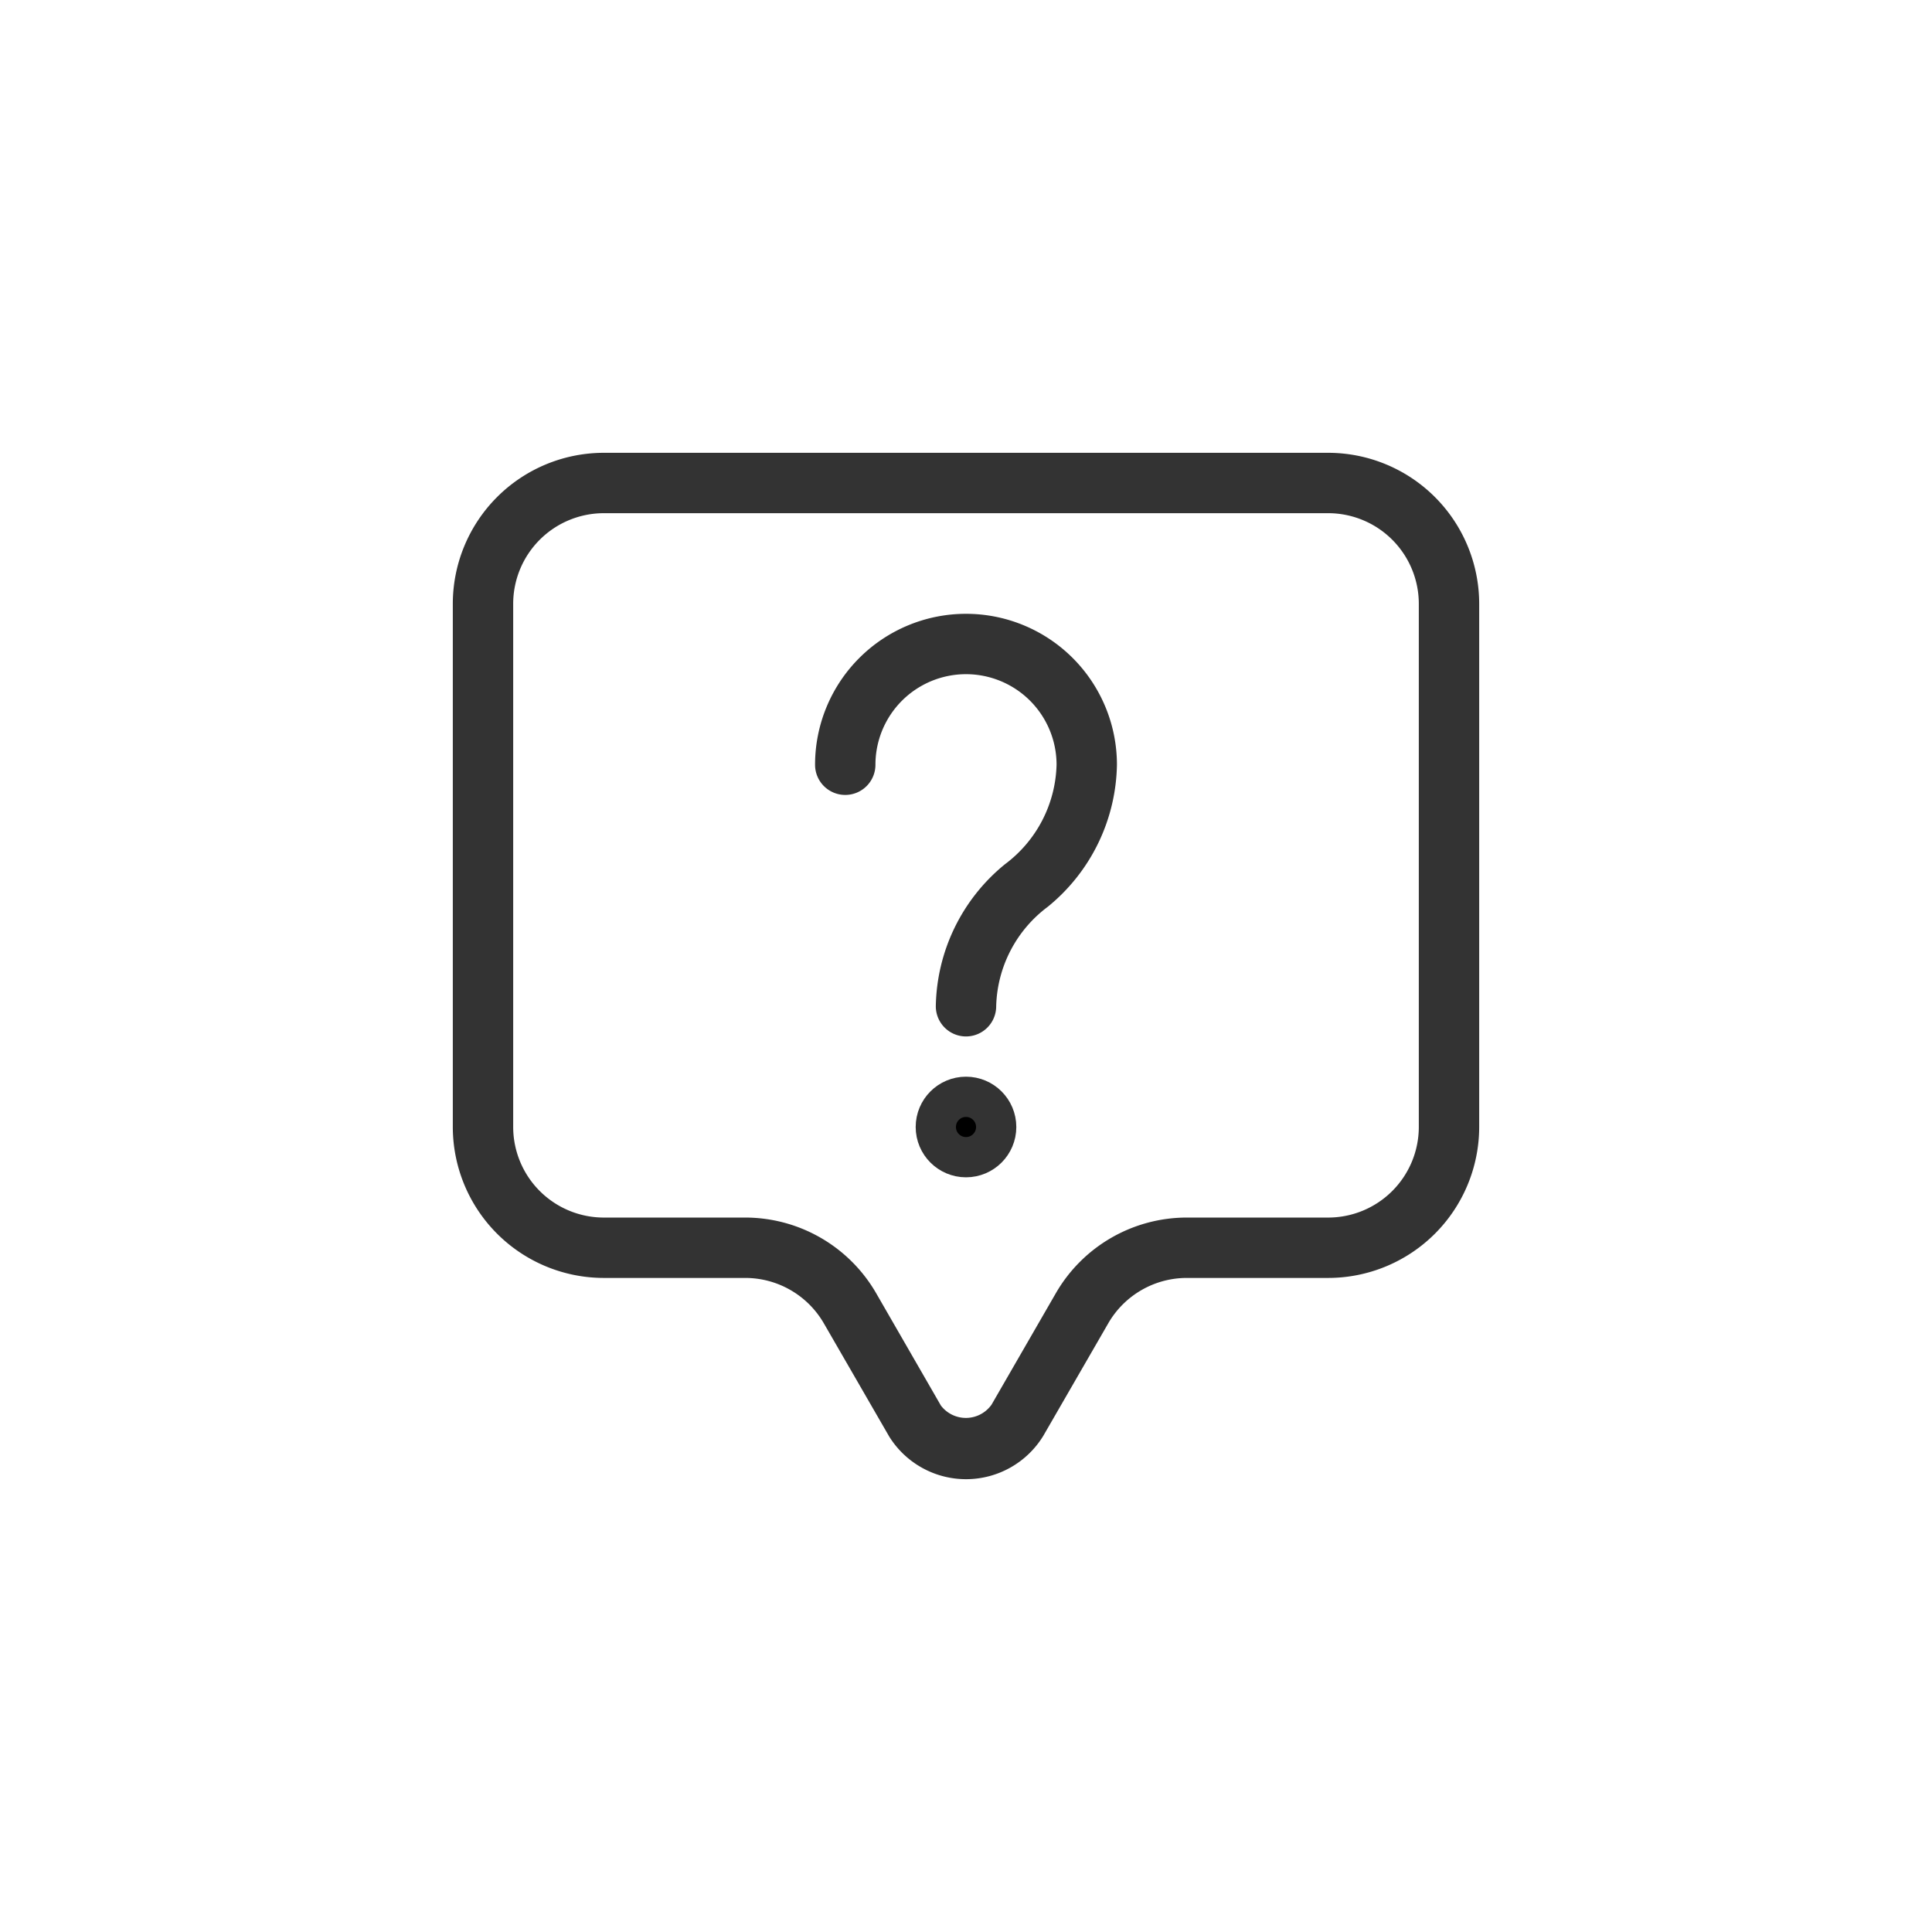 <?xml version="1.0" ?><svg data-name="Layer 3" id="Layer_3" viewBox="0 0 48 48" xmlns="http://www.w3.org/2000/svg"><path d="M11.25,28A3.754,3.754,0,0,0,15,31.75h3.518a2.257,2.257,0,0,1,1.949,1.126l1.626,2.816a2.249,2.249,0,0,0,3.829-.022l1.613-2.794a2.255,2.255,0,0,1,1.948-1.126H33A3.754,3.754,0,0,0,36.75,28V15A3.754,3.754,0,0,0,33,11.25H15A3.754,3.754,0,0,0,11.25,15Zm1.5-13A2.253,2.253,0,0,1,15,12.75H33A2.253,2.253,0,0,1,35.25,15V28A2.253,2.253,0,0,1,33,30.25H29.482a3.758,3.758,0,0,0-3.248,1.876l-1.599,2.772a.781.781,0,0,1-1.259.022L21.766,32.126a3.76,3.76,0,0,0-3.248-1.876H15A2.253,2.253,0,0,1,12.75,28Z" fill="#333"/><path d="M21,19.75a.75.75,0,0,0,.75-.75,2.25,2.25,0,0,1,4.5,0,3.182,3.182,0,0,1-1.28,2.47A4.645,4.645,0,0,0,23.25,25a.75.75,0,0,0,1.5,0,3.182,3.182,0,0,1,1.28-2.47A4.645,4.645,0,0,0,27.75,19a3.75,3.75,0,0,0-7.5,0A.75.75,0,0,0,21,19.75Z" fill="#333"/><circle cx="24" cy="28" r="0.75" stroke="#333"/></svg>